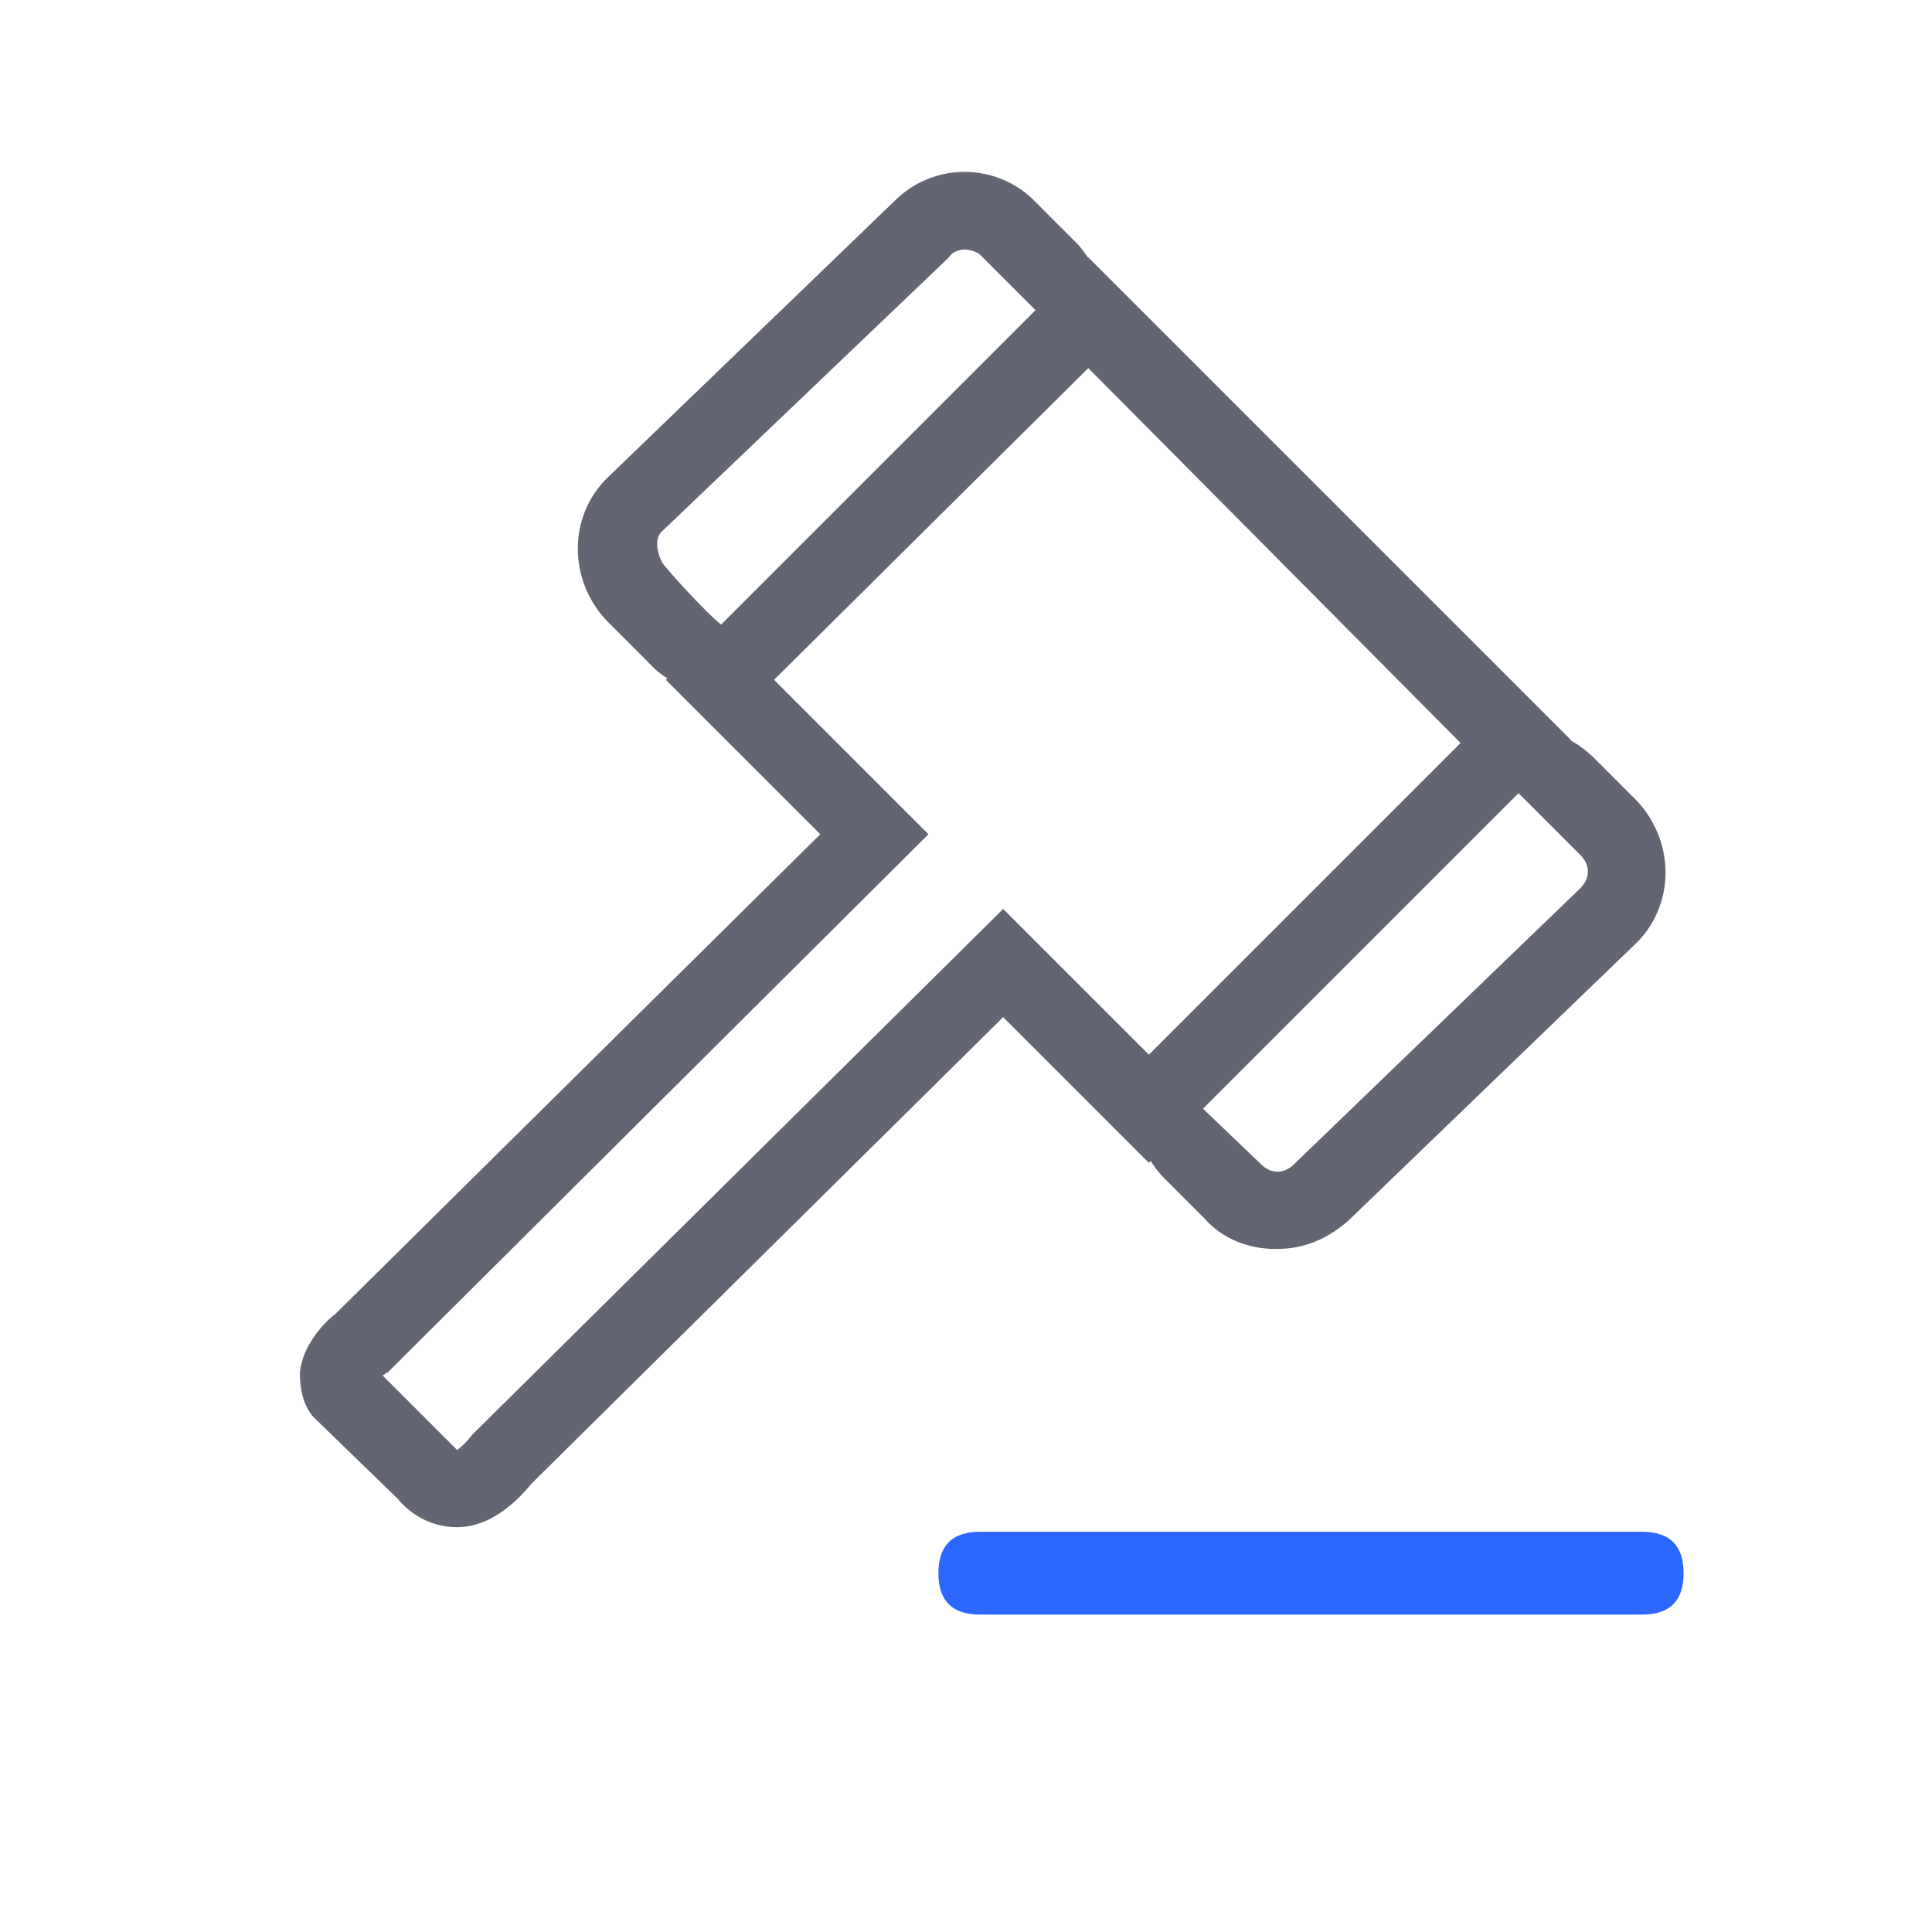 <svg t="1691047792988" class="icon" viewBox="0 0 1024 1024" version="1.1"
    xmlns="http://www.w3.org/2000/svg" p-id="983" width="200" height="200">
<path d="M381.513 367.082c-15.016 0-28.672-5.464-38.232-16.384l-21.84-21.848c-20.48-21.848-20.48-55.976 1.36-76.456l151.552-146.096c20.48-20.48 54.616-20.48 75.096 1.368l21.848 21.848c9.552 10.92 15.016 24.576 15.016 38.224 0 13.656-8.192 24.576-19.112 35.504L418.377 352.059c-9.56 9.56-23.208 15.024-36.864 15.024zM511.217 132.242c-2.728 0-6.824 1.368-8.192 4.096l-151.552 144.728c-5.456 4.096-2.728 13.648 0 17.744 2.736 4.096 32.088 36.184 33.456 33.456 0.907-1.829 56.203-57.125 165.888-165.888l-31.408-31.408c-1.36-1.36-5.456-2.728-8.192-2.728z m126.976 513.368l-21.84-21.848c-20.48-21.848-17.752-53.248 4.096-73.728l148.816-148.824c10.928-9.552 24.576-15.016 38.232-15.016 15.016 0 27.304 5.464 38.232 16.384l21.84 21.848c20.48 21.84 20.48 55.976-1.36 76.456l-151.552 146.088c-10.928 9.56-23.216 15.024-38.232 15.024-15.016 0-28.672-5.464-38.232-16.384z m165.888-225.968L636.833 586.898l31.4 30.04c5.464 5.456 12.288 5.456 17.752 0l151.552-146.096c5.456-5.456 5.456-12.288 0-17.744l-33.456-33.456z" fill="#636672"></path><path d="M576.819 136.404l256.015 256.007L608.914 616.331 531.697 539.114l-249.856 247.12c-12.288 15.024-25.936 23.216-39.592 23.216-15.016 0-25.944-8.192-31.4-15.024l-45.056-43.688c-5.464-6.824-6.832-15.016-6.832-23.208 1.368-15.024 13.656-27.312 19.12-31.408l256.68-253.952-81.854-81.847 223.912-223.92z m0 58.704L410.258 360.316 492.105 442.171l-286.72 285.36c-1.368 0-1.368 1.36-2.728 1.36l39.592 39.6 0.117-0.066c0.563-0.336 3.255-2.107 8.075-8.126l1.368-1.368 279.888-277.16L608.914 558.987l165.208-165.208-197.303-198.671z" fill="#636672"></path><path d="M497.371 811.886m21.943 0l351.086 0q21.943 0 21.943 21.943l0 0q0 21.943-21.943 21.943l-351.086 0q-21.943 0-21.943-21.943l0 0q0-21.943 21.943-21.943Z" fill="#2C68FF"></path></svg>